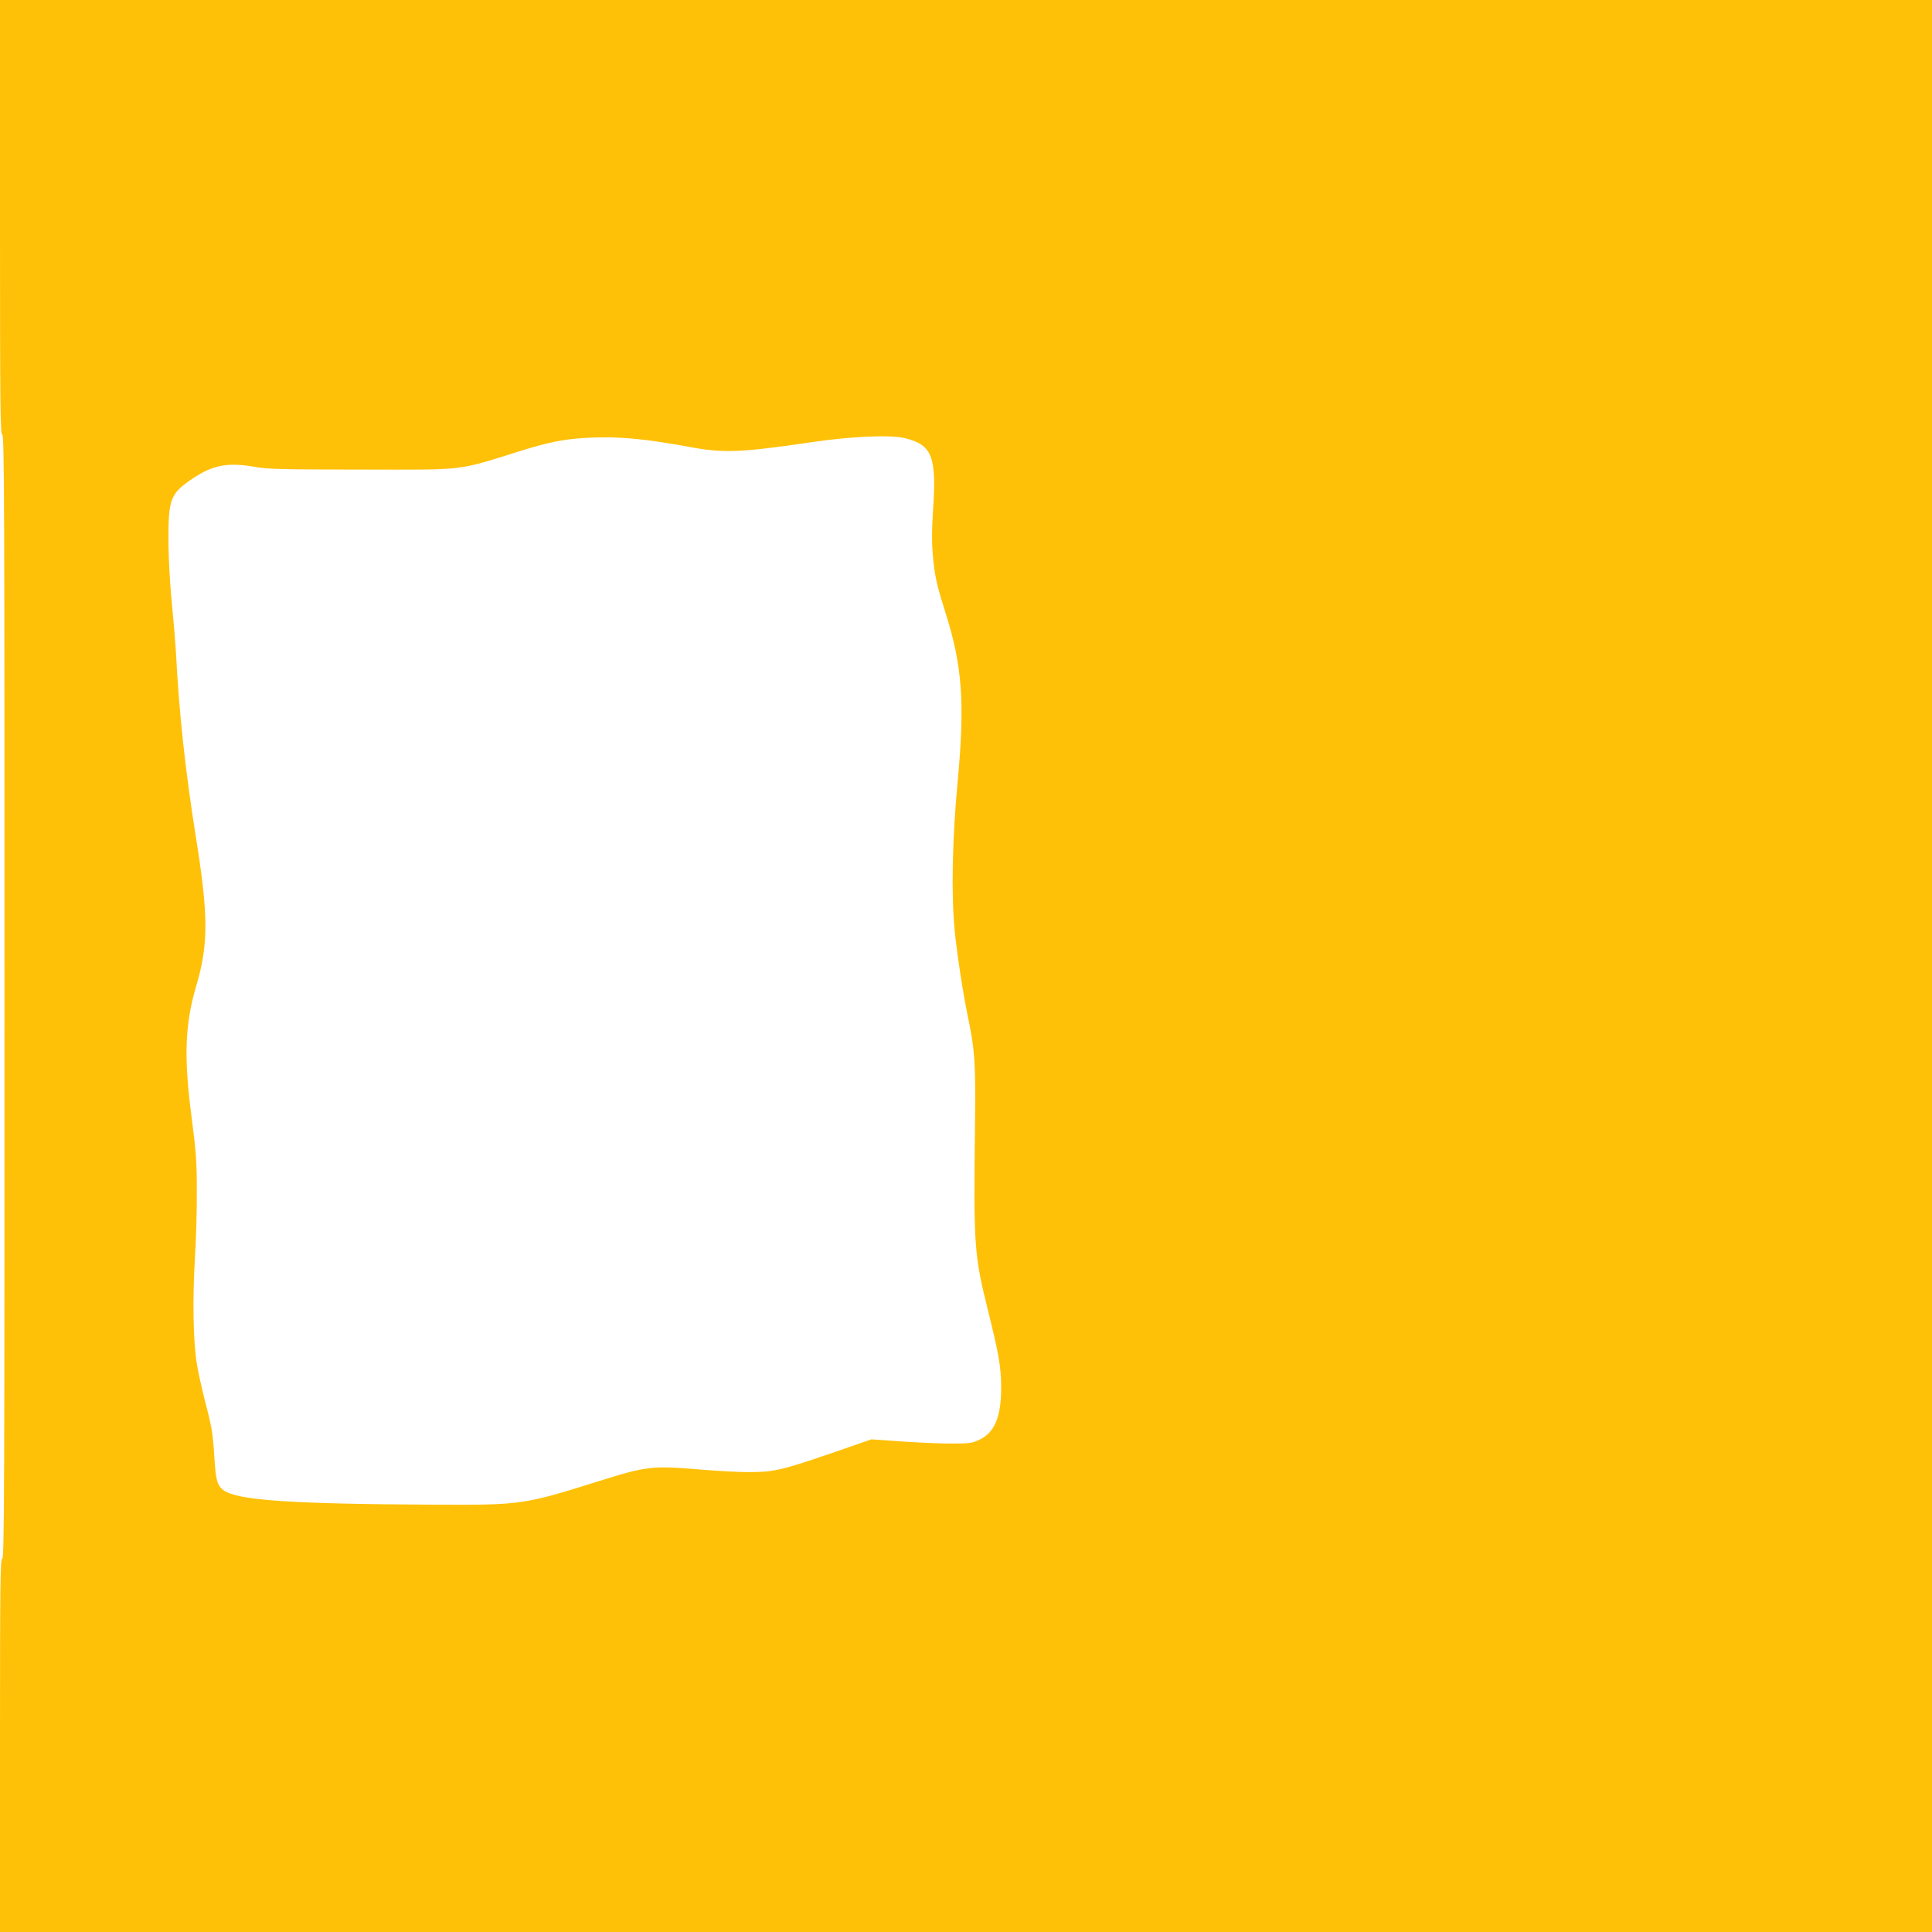 <?xml version="1.0" standalone="no"?>
<!DOCTYPE svg PUBLIC "-//W3C//DTD SVG 20010904//EN"
 "http://www.w3.org/TR/2001/REC-SVG-20010904/DTD/svg10.dtd">
<svg version="1.0" xmlns="http://www.w3.org/2000/svg"
 width="1280pt" height="1280pt" viewBox="0 0 1280 1280"
 preserveAspectRatio="xMidYMid meet">
<g transform="translate(0,1280) scale(0.1,-0.1)"
fill="#ffc107" stroke="none">
<path d="M0 11360 c0 -1273 2 -1440 15 -1440 13 0 15 -420 15 -3720 0 -3298
-2 -3721 -15 -3726 -13 -5 -15 -152 -15 -1240 l0 -1234 6400 0 6400 0 0 6400
0 6400 -6400 0 -6400 0 0 -1440z m4285 -1476 c72 -9 199 -29 283 -45 224 -42
336 -38 807 31 270 40 528 51 625 26 178 -46 206 -122 181 -488 -8 -122 -8
-200 -1 -285 13 -142 25 -194 84 -382 112 -353 129 -596 81 -1116 -36 -381
-43 -739 -21 -980 16 -165 56 -427 91 -593 43 -209 49 -294 45 -672 -10 -836
-7 -889 84 -1255 74 -298 88 -380 89 -515 1 -192 -42 -298 -139 -346 -51 -25
-67 -27 -172 -28 -65 -1 -214 5 -333 13 l-216 15 -109 -38 c-480 -167 -522
-178 -694 -179 -63 -1 -217 7 -342 18 -303 25 -349 20 -648 -74 -513 -161
-522 -162 -1095 -160 -966 5 -1312 29 -1404 96 -42 32 -51 63 -61 220 -10 162
-16 195 -66 388 -18 72 -41 173 -49 225 -25 144 -30 430 -14 695 8 127 14 331
13 455 0 195 -5 259 -33 475 -54 406 -47 629 30 886 80 270 80 463 -1 969 -73
459 -113 826 -135 1250 -4 63 -16 207 -27 320 -12 122 -21 284 -22 400 -1 285
12 320 161 420 136 91 235 109 423 75 70 -13 189 -16 690 -16 708 -1 628 -11
1060 124 181 56 283 77 419 85 139 9 257 5 416 -14z"/>
</g>
</svg>
